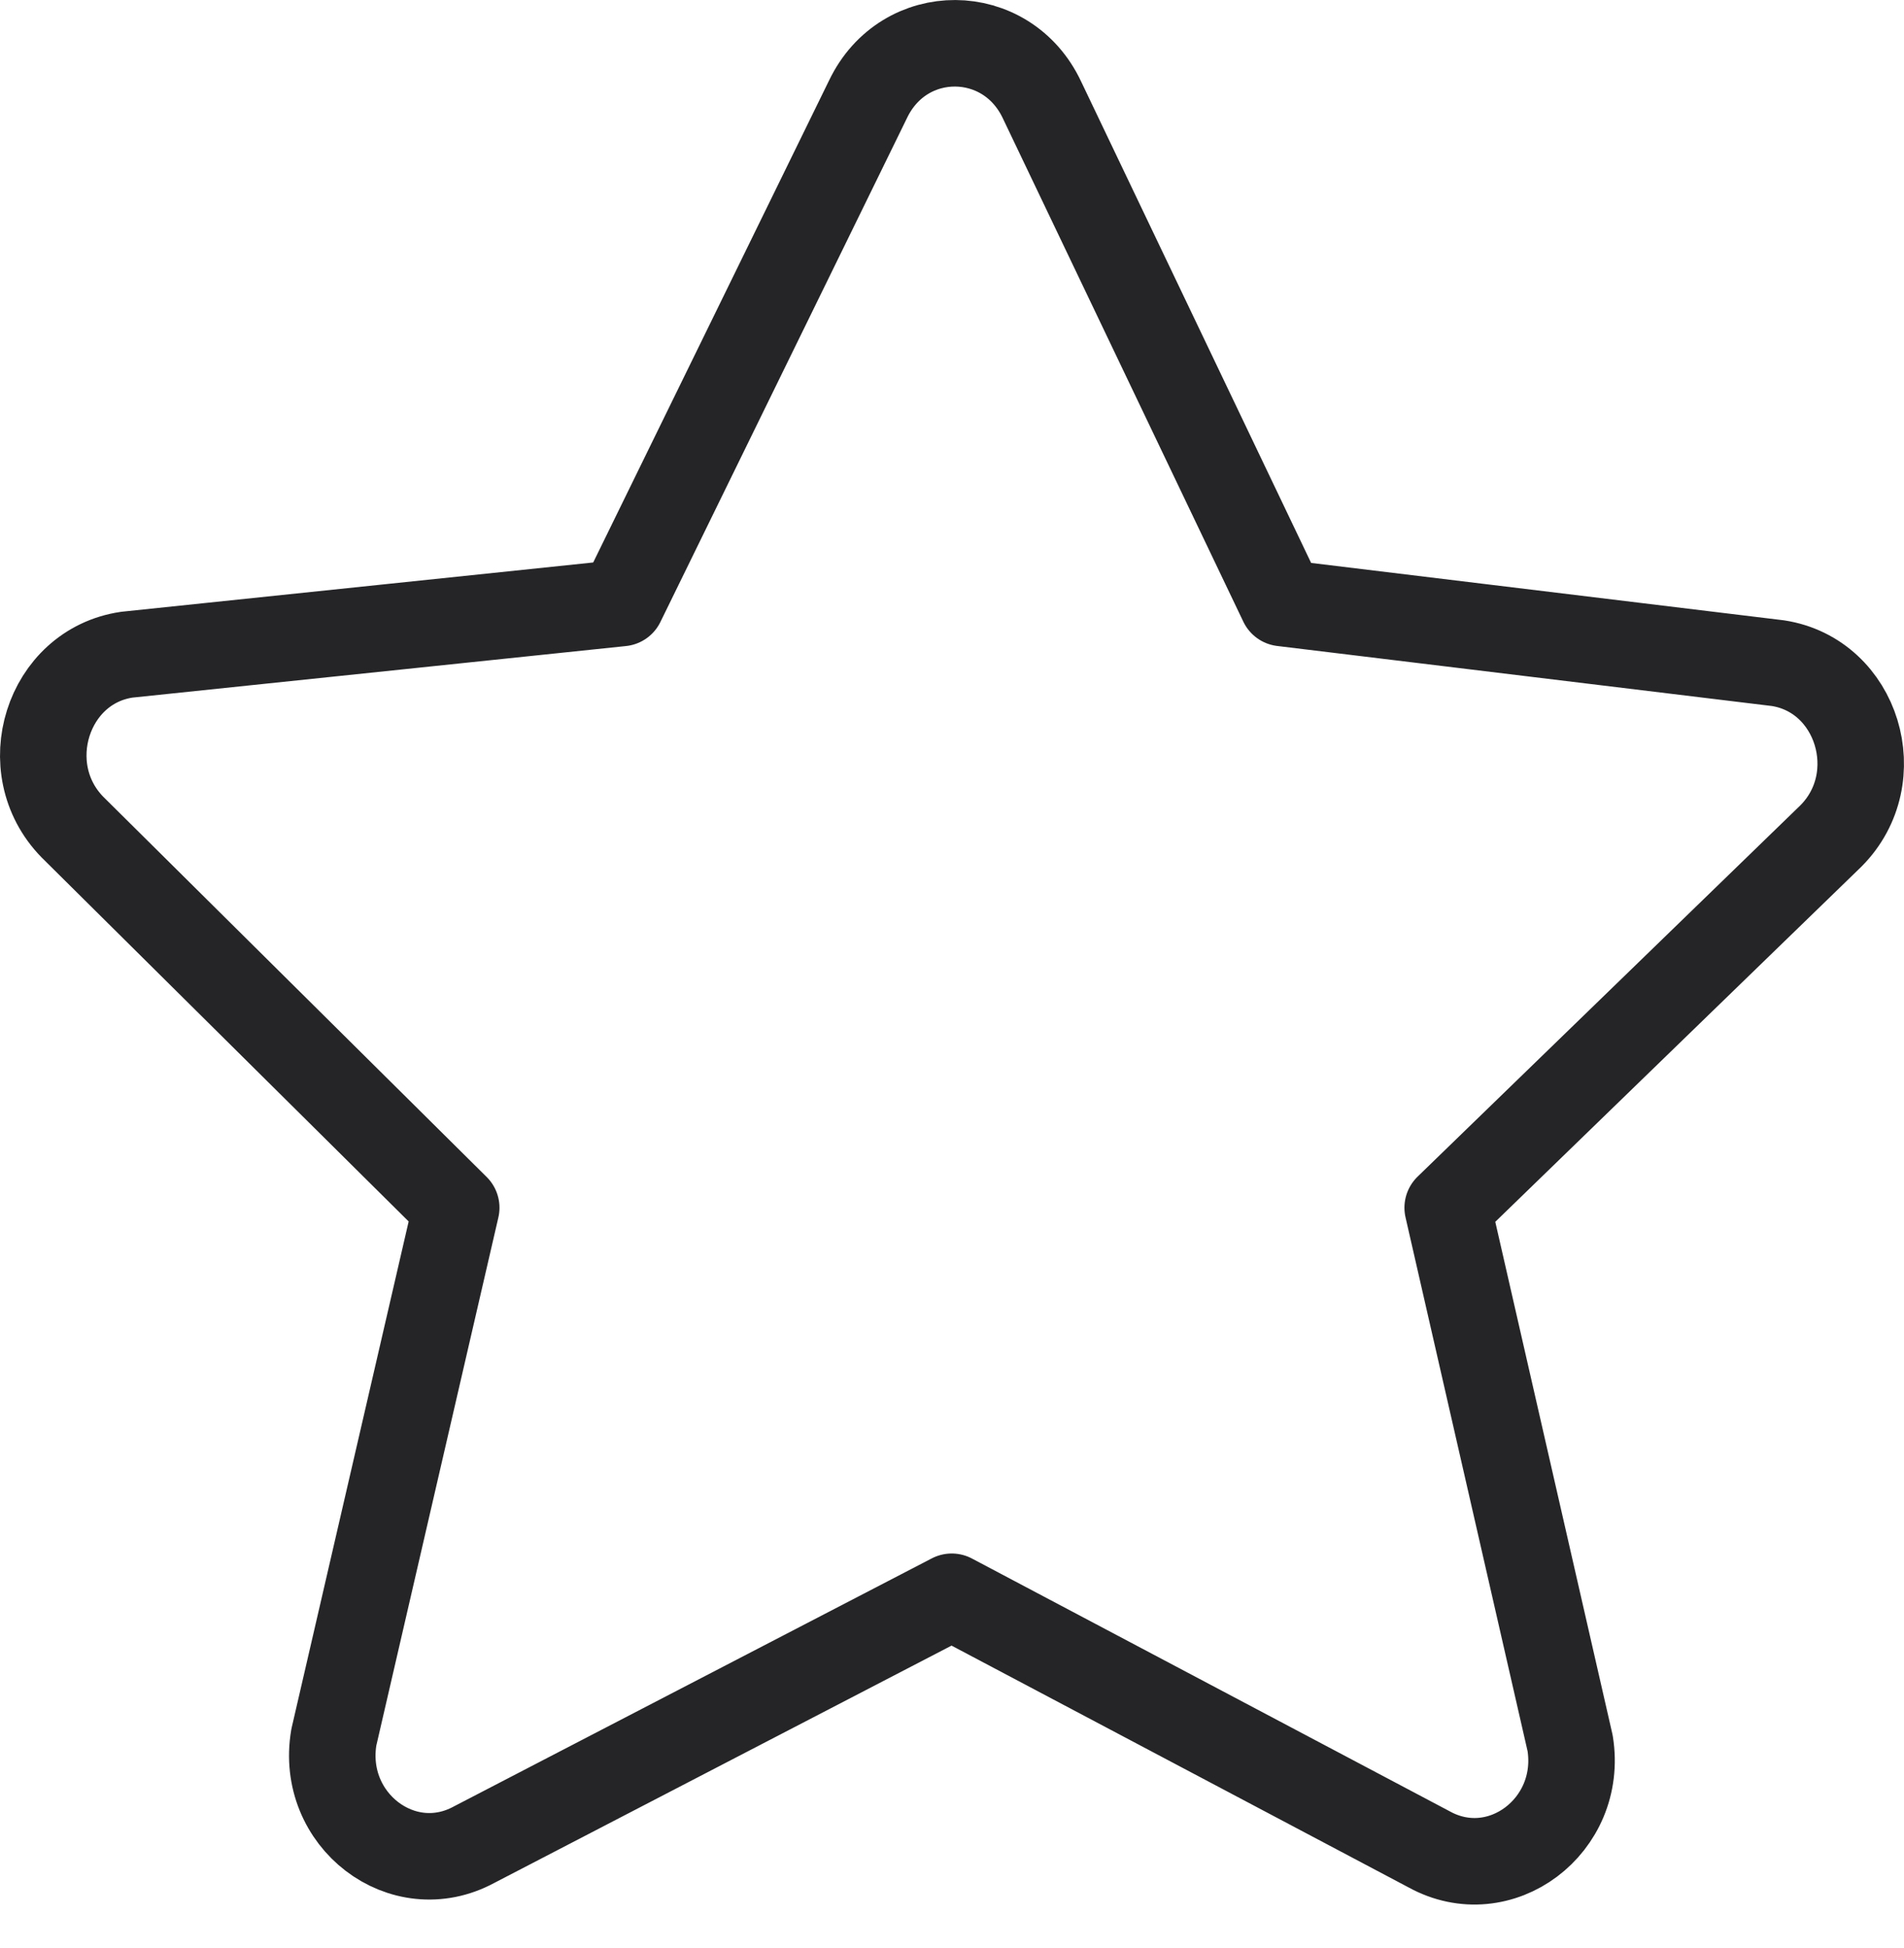 <svg width="44" height="45" viewBox="0 0 44 45" fill="none" xmlns="http://www.w3.org/2000/svg">
<g id="ICONS/Custom Case">
<path id="Vector" d="M14.363 13.931L20.06 2.292C20.89 0.559 23.266 0.573 24.081 2.312L29.634 13.931L41.089 15.321C42.927 15.607 43.649 17.968 42.313 19.311L33.455 27.901L36.285 40.275C36.591 42.183 34.663 43.63 33.022 42.722L21.994 36.889L10.956 42.616C9.305 43.51 7.391 42.044 7.715 40.135L10.543 27.901L1.671 19.105C0.348 17.748 1.092 15.394 2.931 15.125L14.363 13.931Z" stroke="#252427" stroke-width="1.999" stroke-linecap="round" stroke-linejoin="round"/>
</g>
</svg>
